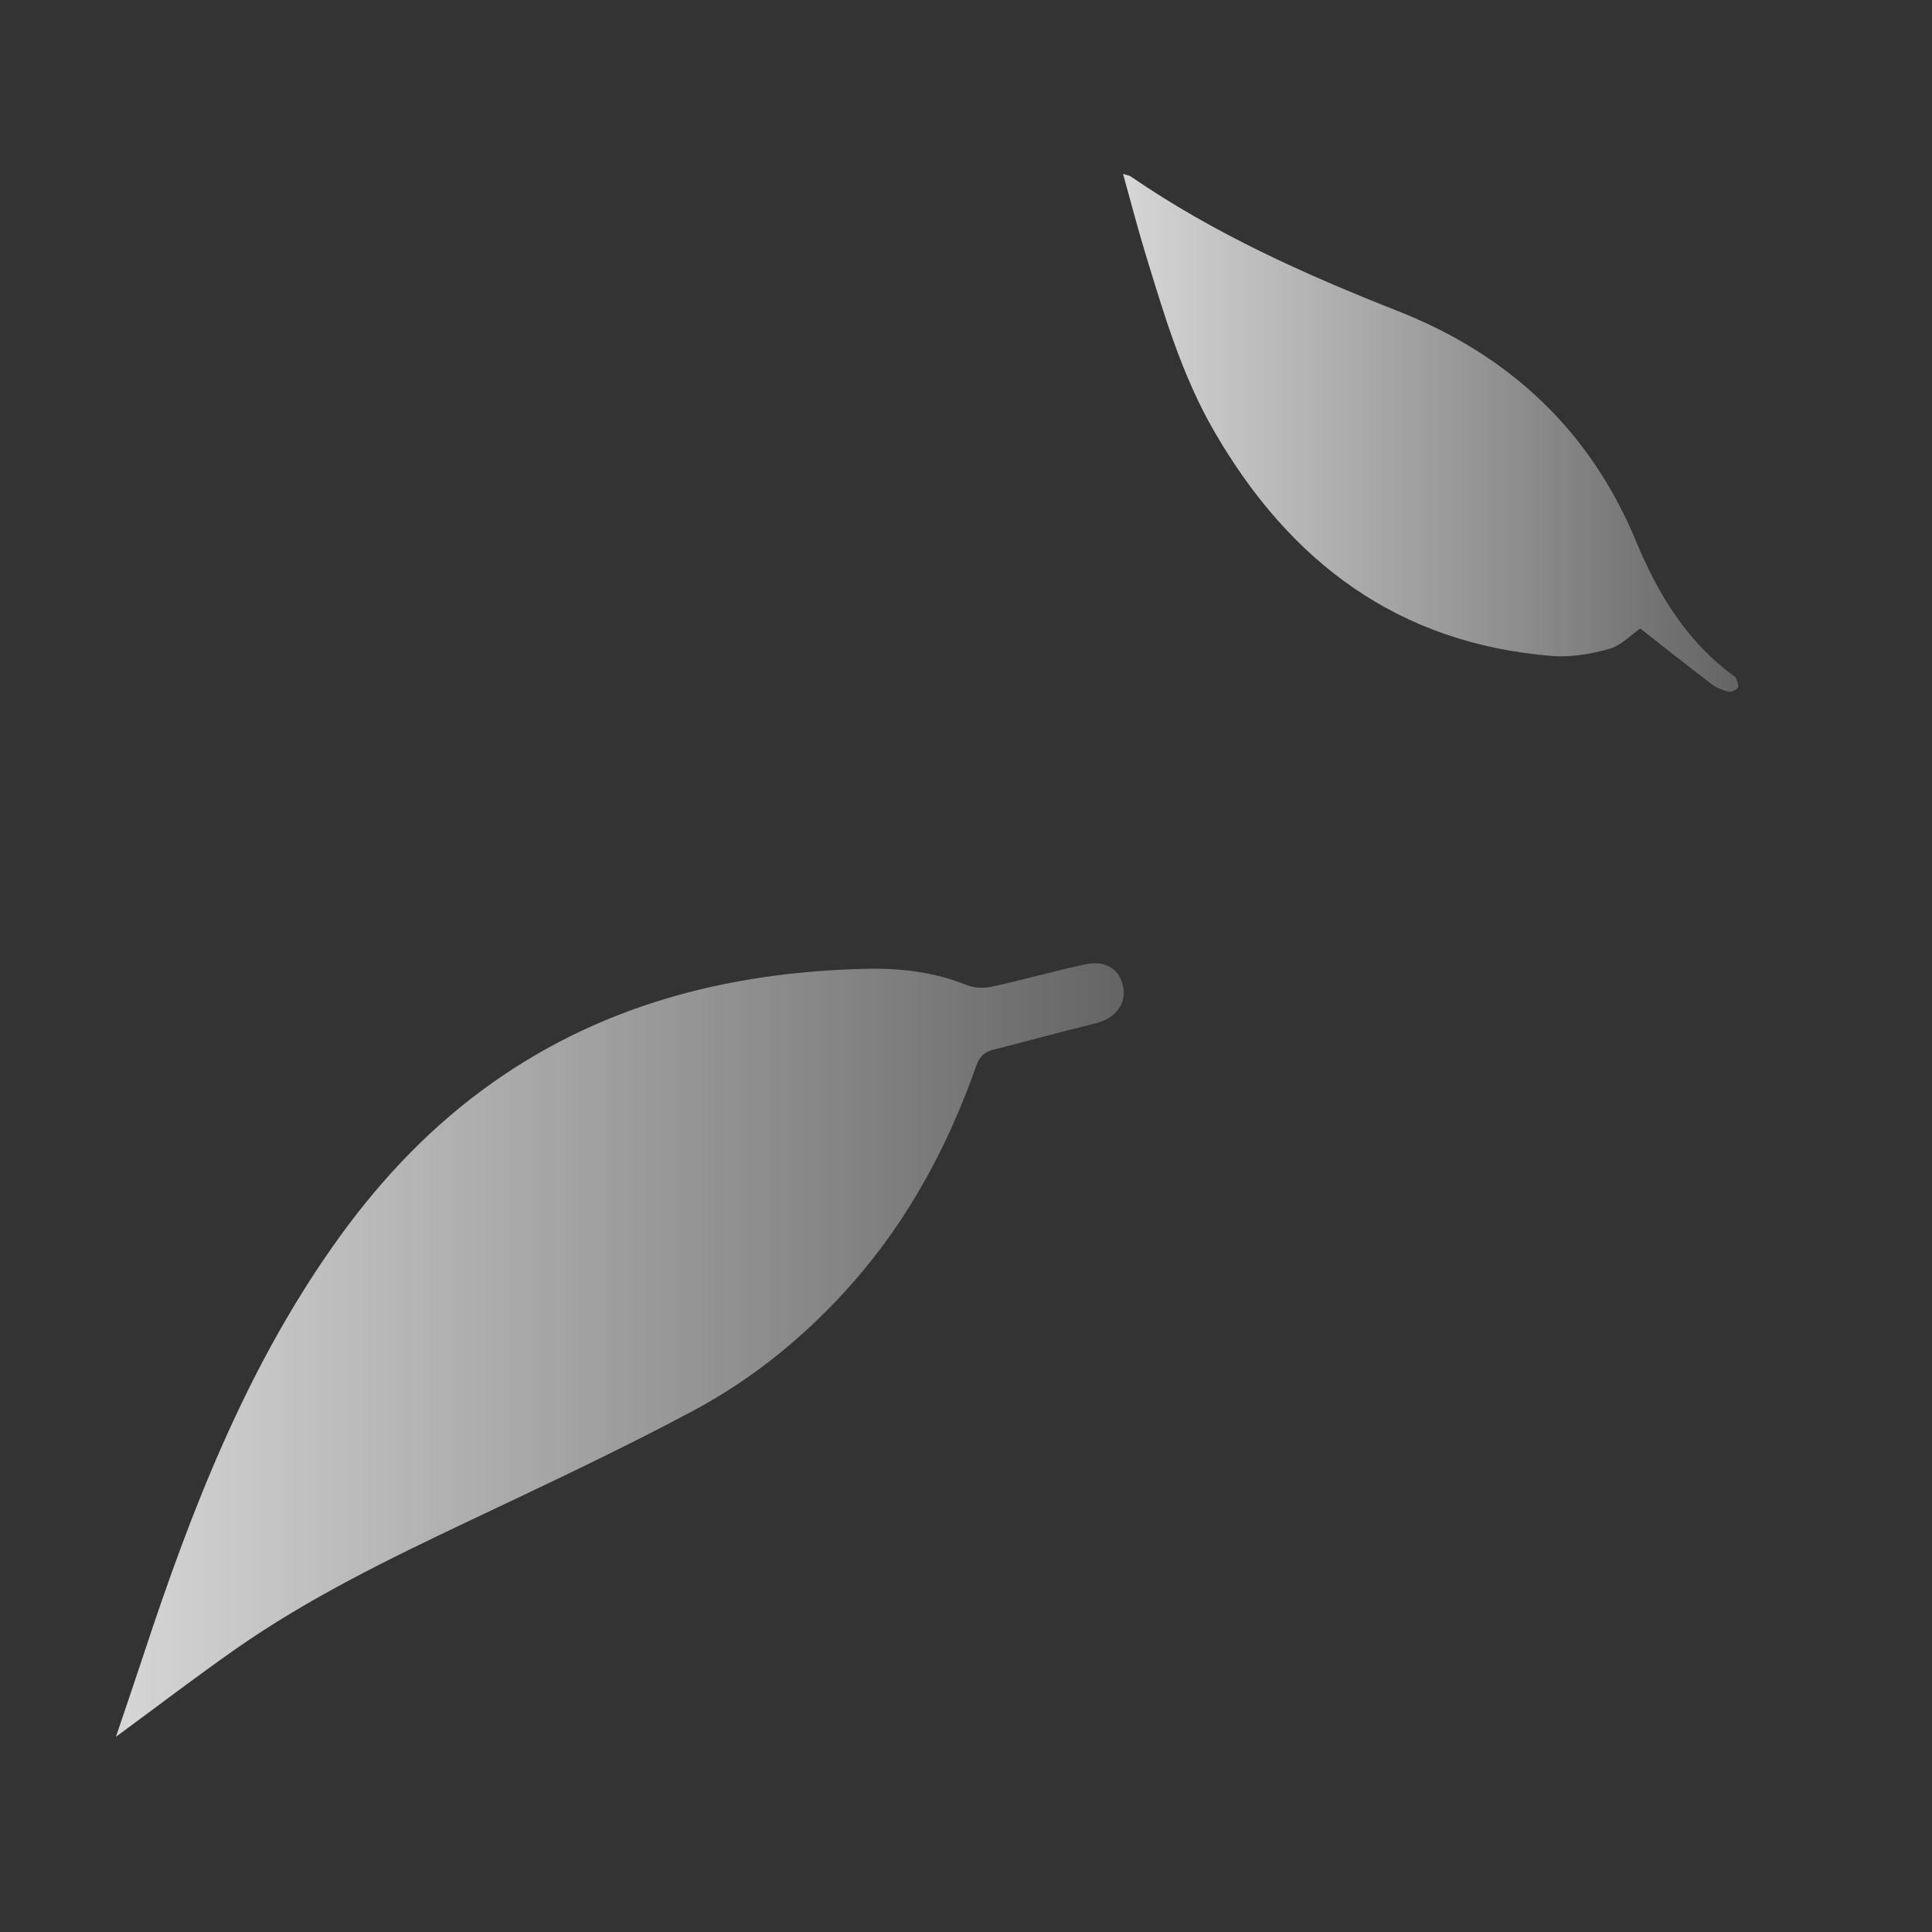 <?xml version="1.0" encoding="UTF-8"?>
<svg width="200px" height="200px" viewBox="0 0 200 200" version="1.1" xmlns="http://www.w3.org/2000/svg" xmlns:xlink="http://www.w3.org/1999/xlink">
    <rect x="0" y="0" width="200" height="200" fill="#333333" stroke="none"/>
    <title>Shapes / Leaves</title>
    <defs>
        <linearGradient x1="100%" y1="0%" x2="0%" y2="0%" id="linearGradient-1">
            <stop stop-color="#FFFFFF" stop-opacity="0.3" offset="0%"></stop>
            <stop stop-color="#FFFFFF" offset="100%"></stop>
        </linearGradient>
        <linearGradient x1="100%" y1="0%" x2="0%" y2="0%" id="linearGradient-2">
            <stop stop-color="#FFFFFF" stop-opacity="0.3" offset="0%"></stop>
            <stop stop-color="#FFFFFF" offset="100%"></stop>
        </linearGradient>
    </defs>
    <g id="Shapes-/-Leaves" stroke="none" stroke-width="1" fill="none" fill-rule="evenodd" opacity="0.8">
        <path d="M12,179.793 C16.393,176.564 20.345,173.538 24.421,170.688 C31.962,165.417 40.206,161.411 48.495,157.476 C56.304,153.77 64.147,150.112 71.763,146.038 C78.136,142.631 83.714,138.033 88.482,132.559 C94.17,126.026 98.177,118.512 101.046,110.378 C101.384,109.423 101.854,108.916 102.794,108.677 C106.332,107.779 109.851,106.803 113.397,105.943 C115.4,105.457 116.62,103.967 116.276,102.168 C115.926,100.351 114.459,99.376 112.338,99.829 C109.126,100.517 105.961,101.426 102.753,102.126 C101.916,102.308 100.897,102.304 100.12,101.992 C96.709,100.608 93.155,100.204 89.536,100.293 C75.119,100.645 61.689,104.15 49.914,112.855 C43.808,117.368 38.752,122.896 34.409,129.083 C25.386,141.939 19.775,156.388 14.902,171.173 C13.999,173.913 13.063,176.643 12,179.793" id="Fill-1" fill="url(#linearGradient-1)"></path>
        <path d="M117.056,18.269 C125.641,24.164 135.053,28.397 144.701,32.198 C156.19,36.724 164.582,44.507 169.363,56.03 C169.655,56.73 169.957,57.421 170.274,58.103 C172.407,62.688 175.199,66.821 179.404,69.915 C179.508,69.994 179.665,70.058 179.698,70.161 C179.808,70.501 180.042,70.957 179.909,71.176 C179.754,71.433 179.224,71.667 178.93,71.597 C178.312,71.448 177.668,71.193 177.167,70.81 C174.646,68.89 172.167,66.916 169.8,65.06 C169.584,65.207 169.369,65.375 169.154,65.547 C168.354,66.185 167.532,66.914 166.581,67.177 C164.686,67.705 162.623,68.063 160.678,67.908 C144.757,66.628 133.537,58.211 125.703,44.665 C122.344,38.857 120.482,32.502 118.545,26.162 C117.74,23.517 117.048,20.837 116.257,18 C116.702,18.145 116.907,18.165 117.056,18.269" id="Fill-3" fill="url(#linearGradient-2)"></path>
    </g>
</svg>